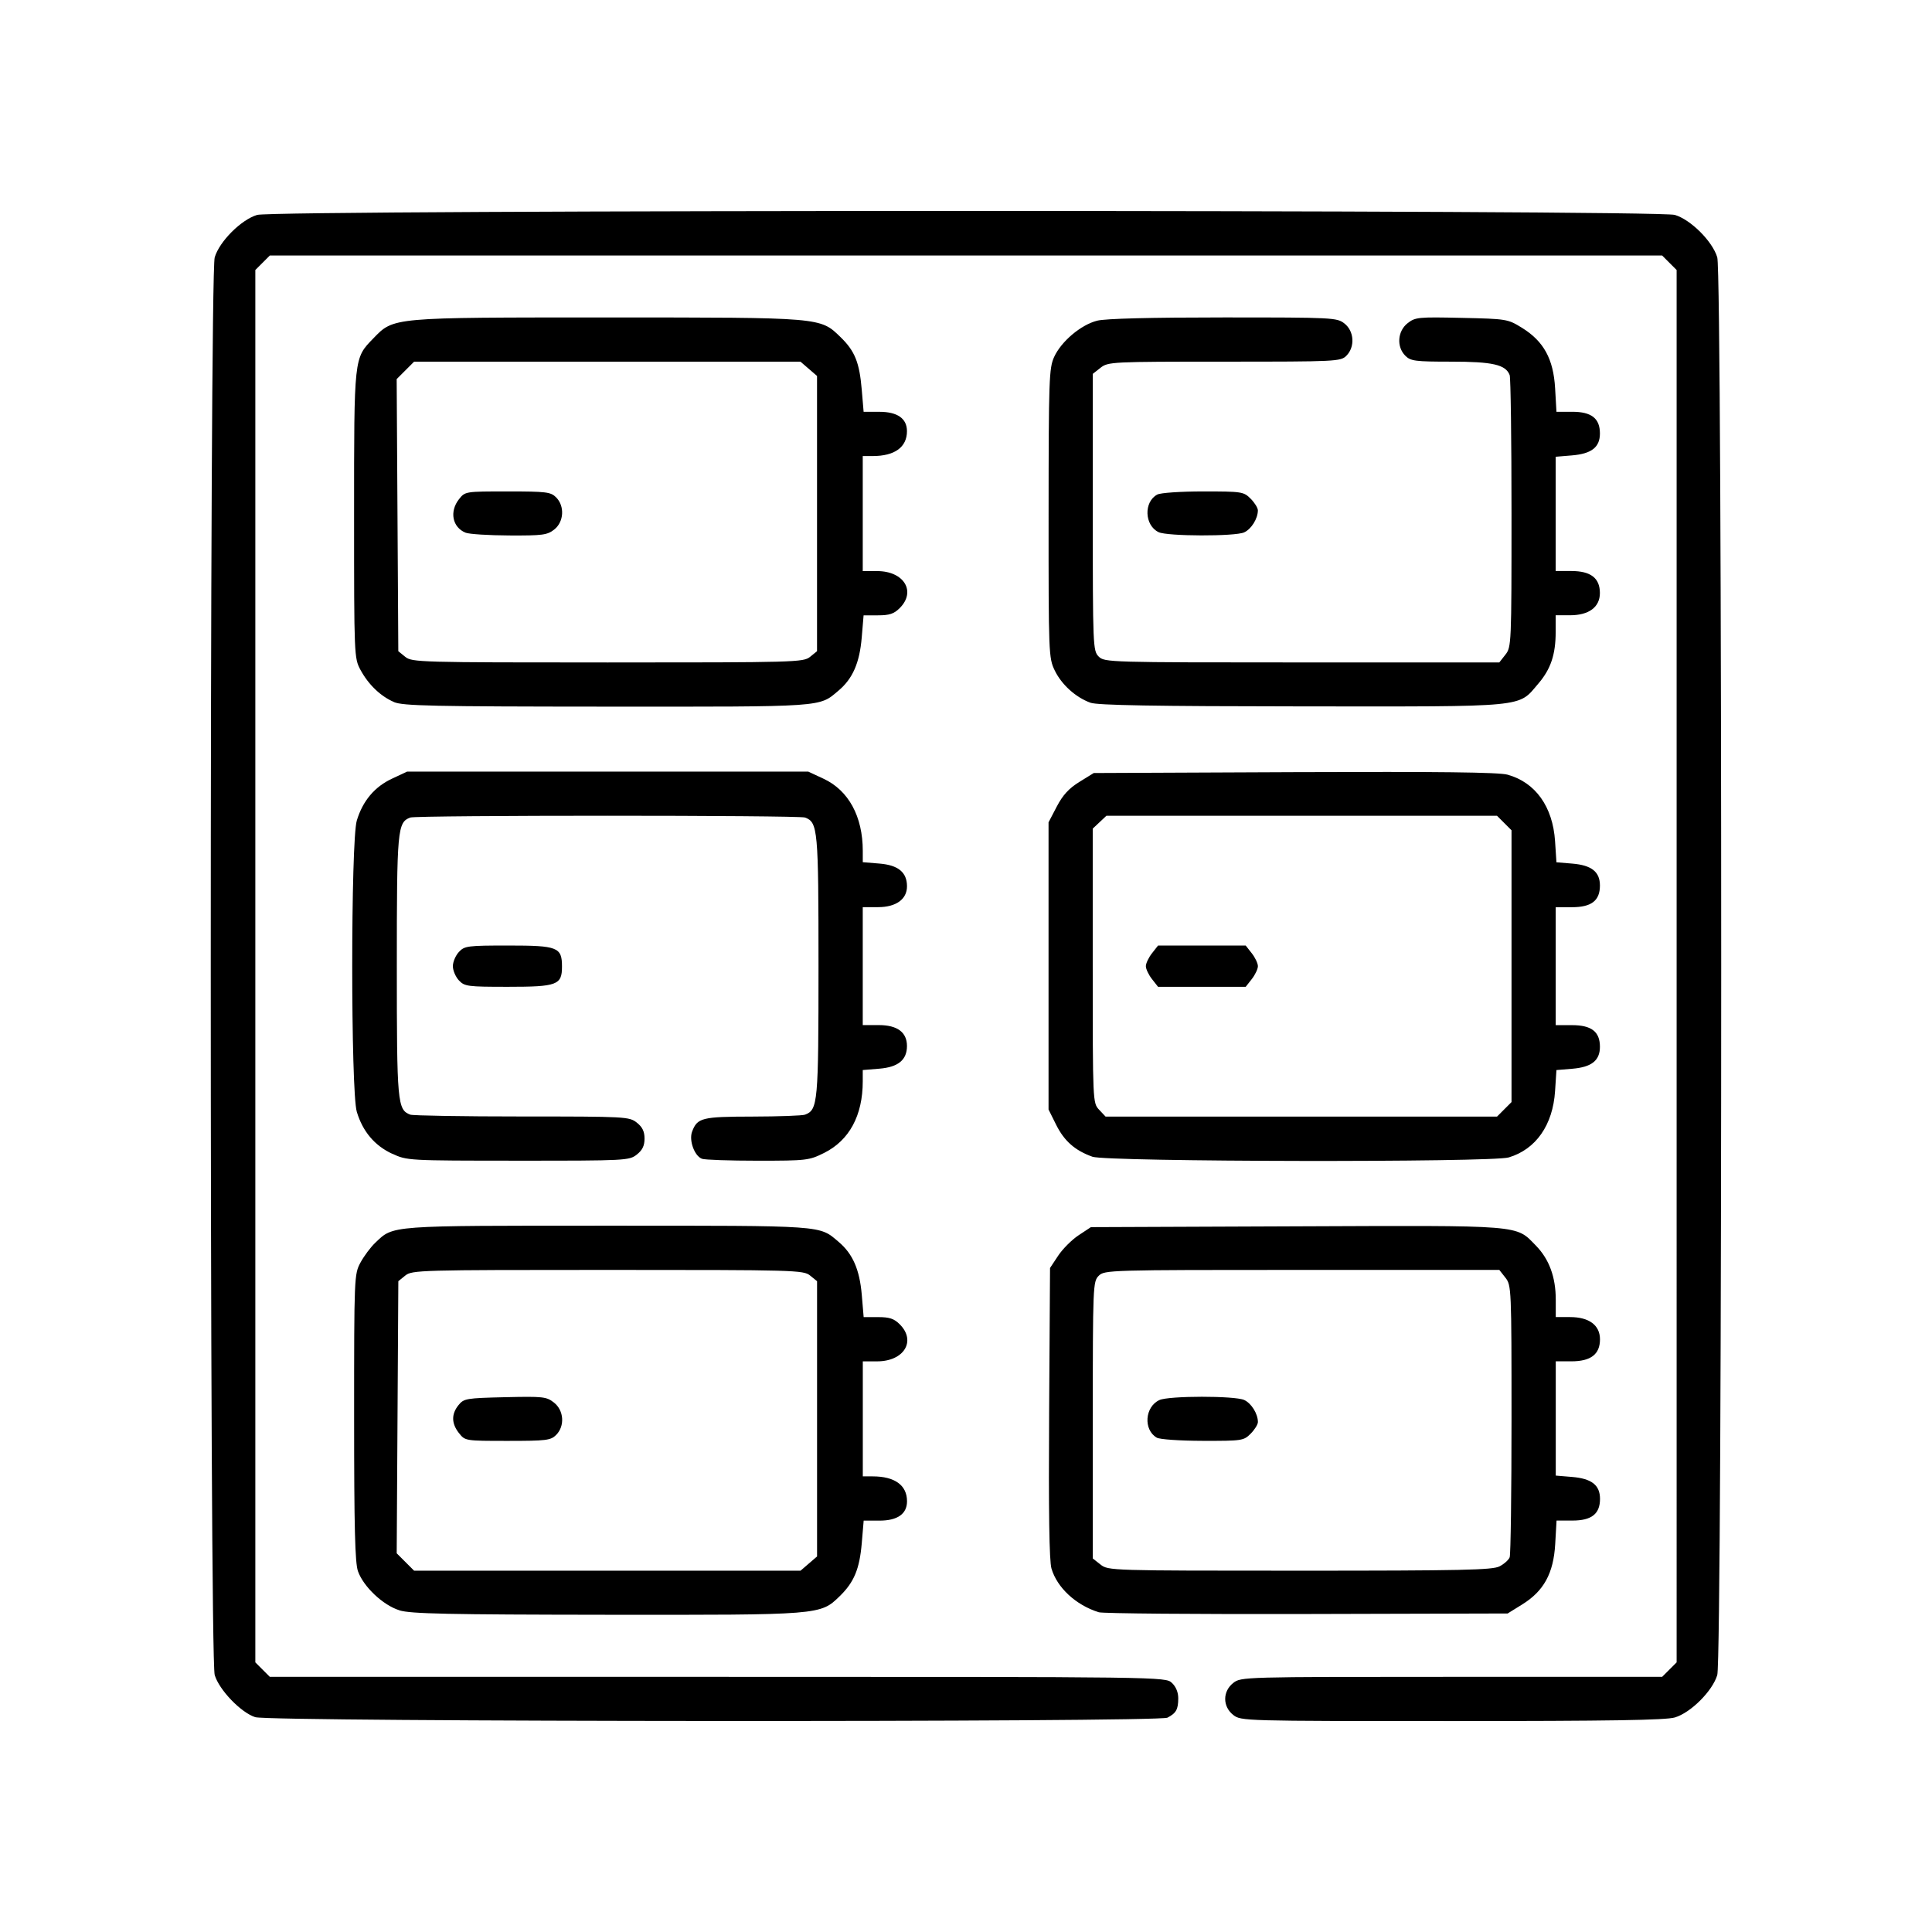 <?xml version="1.0" encoding="UTF-8" standalone="no"?>
<!-- Created with Inkscape (http://www.inkscape.org/) -->

<svg
   width="66.146mm"
   height="66.146mm"
   viewBox="0 0 66.146 66.146"
   version="1.1"
   id="svg1"
   xml:space="preserve"
   inkscape:version="1.3.2 (1:1.3.2+202311252150+091e20ef0f)"
   sodipodi:docname="ikony ukfp.svg"
   xmlns:inkscape="http://www.inkscape.org/namespaces/inkscape"
   xmlns:sodipodi="http://sodipodi.sourceforge.net/DTD/sodipodi-0.dtd"
   xmlns="http://www.w3.org/2000/svg"
   xmlns:svg="http://www.w3.org/2000/svg"><sodipodi:namedview
     id="namedview1"
     pagecolor="#ffffff"
     bordercolor="#000000"
     borderopacity="0.25"
     inkscape:showpageshadow="2"
     inkscape:pageopacity="0.0"
     inkscape:pagecheckerboard="0"
     inkscape:deskcolor="#d1d1d1"
     inkscape:document-units="mm"
     inkscape:zoom="0.25449098"
     inkscape:cx="1070.7648"
     inkscape:cy="141.45884"
     inkscape:window-width="1874"
     inkscape:window-height="1011"
     inkscape:window-x="1966"
     inkscape:window-y="32"
     inkscape:window-maximized="1"
     inkscape:current-layer="layer1" /><defs
     id="defs1" /><g
     inkscape:label="Warstwa 1"
     inkscape:groupmode="layer"
     id="layer1"
     transform="translate(-222.083,51.009)"><rect
       style="fill:none;stroke-width:0.081"
       id="rect8-3-5-6"
       width="66.146"
       height="66.146"
       x="222.083"
       y="-51.009" /><path
       style="fill:#000000;stroke-width:0.382"
       d="m 230.825,7.783 c -0.49,-0.155 -1.239,-0.933 -1.391,-1.444 -0.18,-0.605 -0.18,-47.932 0,-48.537 0.162,-0.546 0.907,-1.291 1.453,-1.453 0.605,-0.18 47.932,-0.18 48.537,0 0.546,0.162 1.291,0.907 1.453,1.453 0.18,0.605 0.18,47.932 0,48.537 -0.162,0.546 -0.907,1.291 -1.453,1.453 -0.31,0.092 -2.24,0.123 -7.634,0.123 -7.15,0 -7.221,-0.002 -7.484,-0.209 -0.368,-0.289 -0.368,-0.807 0,-1.096 0.263,-0.207 0.335,-0.209 7.475,-0.209 h 7.209 l 0.248,-0.248 0.248,-0.248 V -17.93 -41.765 l -0.248,-0.248 -0.248,-0.248 H 255.156 231.321 l -0.248,0.248 -0.248,0.248 v 23.835 23.835 l 0.248,0.248 0.248,0.248 h 15.331 c 15.289,0 15.332,3.82e-4 15.552,0.206 0.14,0.13 0.22,0.325 0.219,0.53 -0.002,0.381 -0.071,0.505 -0.37,0.662 -0.309,0.162 -30.714,0.146 -31.228,-0.017 z m 4.934,-3.66 c -0.559,-0.172 -1.231,-0.805 -1.42,-1.337 -0.102,-0.287 -0.132,-1.494 -0.132,-5.269 0,-4.824 0.003,-4.902 0.218,-5.3 0.12,-0.222 0.347,-0.526 0.505,-0.676 0.636,-0.603 0.398,-0.586 7.96,-0.586 7.486,0 7.228,-0.018 7.904,0.553 0.485,0.409 0.72,0.949 0.794,1.818 l 0.064,0.759 h 0.495 c 0.39,0 0.547,0.052 0.742,0.248 0.57,0.57 0.144,1.267 -0.775,1.267 h -0.491 v 1.969 1.969 h 0.338 c 0.757,0 1.176,0.303 1.176,0.852 0,0.434 -0.326,0.663 -0.944,0.663 h -0.54 l -0.065,0.766 c -0.075,0.889 -0.264,1.343 -0.756,1.821 -0.666,0.647 -0.637,0.644 -7.986,0.636 -5.428,-0.006 -6.704,-0.033 -7.087,-0.151 z m 14.015,-1.6 0.283,-0.244 v -4.712 -4.712 l -0.238,-0.193 c -0.229,-0.186 -0.492,-0.193 -6.93,-0.193 -6.437,0 -6.7,0.007 -6.93,0.193 l -0.238,0.193 -0.028,4.658 -0.028,4.658 0.298,0.298 0.298,0.298 h 6.615 6.615 z m -11.976,-4.465 c -0.261,-0.332 -0.266,-0.651 -0.017,-0.96 0.183,-0.226 0.262,-0.24 1.593,-0.271 1.305,-0.03 1.418,-0.018 1.675,0.184 0.343,0.269 0.378,0.806 0.073,1.11 -0.183,0.183 -0.337,0.202 -1.658,0.202 -1.453,0 -1.457,-7.63e-4 -1.666,-0.266 z m 21.9,6.13 c -0.778,-0.242 -1.424,-0.84 -1.616,-1.496 -0.076,-0.26 -0.101,-1.944 -0.08,-5.335 l 0.031,-4.954 0.279,-0.421 c 0.153,-0.231 0.468,-0.546 0.699,-0.699 l 0.421,-0.278 7.024,-0.028 c 7.829,-0.031 7.512,-0.057 8.212,0.66 0.456,0.467 0.68,1.079 0.68,1.854 v 0.593 h 0.491 c 0.649,0 1.023,0.278 1.023,0.761 0,0.512 -0.313,0.754 -0.978,0.754 h -0.536 v 1.956 1.956 l 0.554,0.046 c 0.676,0.056 0.961,0.279 0.961,0.752 0,0.515 -0.29,0.742 -0.946,0.742 h -0.542 l -0.046,0.804 c -0.058,1.005 -0.39,1.61 -1.135,2.071 l -0.494,0.306 -6.873,0.018 c -3.78,0.01 -6.987,-0.017 -7.126,-0.06 z m 13.724,-1.569 c 0.157,-0.081 0.314,-0.221 0.348,-0.311 0.035,-0.09 0.063,-2.221 0.063,-4.735 0,-4.472 -0.005,-4.578 -0.209,-4.838 l -0.209,-0.266 h -6.757 c -6.622,0 -6.761,0.004 -6.959,0.202 -0.196,0.196 -0.202,0.337 -0.202,4.94 v 4.738 l 0.266,0.209 c 0.263,0.207 0.342,0.209 6.82,0.209 5.554,0 6.597,-0.023 6.839,-0.148 z m -11.735,-4.407 c -0.466,-0.271 -0.409,-1.059 0.093,-1.288 0.324,-0.148 2.577,-0.149 2.9,-0.002 0.246,0.112 0.47,0.472 0.47,0.755 0,0.083 -0.112,0.263 -0.248,0.399 -0.239,0.24 -0.294,0.248 -1.641,0.245 -0.784,-0.002 -1.472,-0.049 -1.575,-0.109 z m -26.18,-9.721 c -0.599,-0.279 -1.006,-0.762 -1.208,-1.435 -0.209,-0.694 -0.209,-9.277 0,-9.972 0.203,-0.673 0.609,-1.156 1.208,-1.435 l 0.517,-0.241 h 6.865 6.865 l 0.524,0.244 c 0.858,0.399 1.344,1.293 1.344,2.472 v 0.386 l 0.572,0.047 c 0.644,0.053 0.942,0.3 0.942,0.779 0,0.443 -0.375,0.713 -0.991,0.713 h -0.524 v 2.019 2.019 h 0.551 c 0.632,0 0.963,0.245 0.963,0.715 0,0.477 -0.299,0.724 -0.942,0.777 l -0.572,0.047 v 0.386 c 0,1.17 -0.46,2.022 -1.323,2.452 -0.515,0.256 -0.597,0.266 -2.273,0.266 -0.956,0 -1.816,-0.029 -1.91,-0.066 -0.257,-0.099 -0.45,-0.632 -0.336,-0.931 0.18,-0.473 0.331,-0.511 2.072,-0.514 0.898,-0.002 1.706,-0.031 1.796,-0.066 0.438,-0.168 0.459,-0.4 0.459,-5.086 0,-4.686 -0.021,-4.918 -0.459,-5.086 -0.214,-0.082 -13.306,-0.082 -13.519,0 -0.438,0.168 -0.459,0.4 -0.459,5.086 0,4.686 0.021,4.918 0.459,5.086 0.09,0.034 1.812,0.063 3.827,0.063 3.553,0 3.671,0.006 3.929,0.209 0.193,0.152 0.266,0.302 0.266,0.548 0,0.246 -0.073,0.396 -0.266,0.548 -0.258,0.203 -0.374,0.209 -4.064,0.208 -3.788,-0.001 -3.799,-0.002 -4.314,-0.242 z m 23.978,0.103 c -0.597,-0.213 -0.965,-0.537 -1.242,-1.093 l -0.261,-0.524 v -4.916 -4.916 l 0.282,-0.54 c 0.205,-0.393 0.416,-0.623 0.774,-0.844 l 0.492,-0.304 6.873,-0.03 c 4.928,-0.021 6.992,0.003 7.292,0.086 0.957,0.264 1.552,1.096 1.629,2.28 l 0.047,0.72 0.541,0.045 c 0.663,0.055 0.948,0.281 0.948,0.751 0,0.518 -0.289,0.742 -0.959,0.742 h -0.555 v 2.019 2.019 h 0.555 c 0.67,0 0.959,0.223 0.959,0.742 0,0.47 -0.285,0.696 -0.948,0.751 l -0.541,0.045 -0.047,0.72 c -0.076,1.163 -0.655,1.992 -1.586,2.271 -0.585,0.175 -13.759,0.153 -14.255,-0.024 z m 14.1,-1.623 0.248,-0.248 v -4.653 -4.653 l -0.248,-0.248 -0.248,-0.248 h -6.687 -6.687 l -0.234,0.22 -0.234,0.22 v 4.696 c 0,4.682 7.6e-4,4.696 0.22,4.929 l 0.22,0.234 h 6.701 6.701 z m -12.062,-4.46 c -0.115,-0.146 -0.209,-0.345 -0.209,-0.441 0,-0.096 0.094,-0.294 0.209,-0.441 l 0.209,-0.266 h 1.5 1.5 l 0.209,0.266 c 0.115,0.146 0.209,0.345 0.209,0.441 0,0.096 -0.094,0.294 -0.209,0.441 l -0.209,0.266 h -1.5 -1.5 z m -23.729,0.045 c -0.113,-0.122 -0.206,-0.34 -0.206,-0.486 0,-0.146 0.093,-0.364 0.206,-0.486 0.194,-0.208 0.293,-0.221 1.701,-0.221 1.686,0 1.829,0.057 1.829,0.724 0,0.627 -0.167,0.689 -1.847,0.689 -1.39,0 -1.489,-0.013 -1.683,-0.221 z m -2.225,-9.531 c -0.459,-0.199 -0.873,-0.597 -1.145,-1.101 -0.215,-0.398 -0.218,-0.476 -0.218,-5.3 0,-5.431 -0.008,-5.361 0.657,-6.046 0.707,-0.729 0.593,-0.718 8.026,-0.718 7.346,0 7.273,-0.006 7.971,0.672 0.491,0.477 0.648,0.866 0.727,1.801 l 0.064,0.757 h 0.54 c 0.618,0 0.944,0.229 0.944,0.663 0,0.548 -0.419,0.852 -1.176,0.852 h -0.338 v 1.969 1.969 h 0.491 c 0.92,0 1.346,0.696 0.775,1.267 -0.196,0.196 -0.352,0.248 -0.742,0.248 h -0.495 l -0.064,0.759 c -0.073,0.869 -0.309,1.409 -0.794,1.818 -0.677,0.571 -0.415,0.553 -7.926,0.549 -5.976,-0.003 -6.993,-0.025 -7.297,-0.157 z m 14.249,-1.546 0.238,-0.193 v -4.712 -4.712 l -0.283,-0.244 -0.283,-0.244 h -6.615 -6.615 l -0.298,0.298 -0.298,0.298 0.028,4.658 0.028,4.658 0.238,0.193 c 0.229,0.186 0.493,0.193 6.93,0.193 6.438,0 6.7,-0.007 6.93,-0.193 z m -11.794,-4.25 c -0.453,-0.183 -0.56,-0.723 -0.226,-1.147 0.209,-0.265 0.213,-0.266 1.666,-0.266 1.322,0 1.475,0.019 1.658,0.202 0.301,0.301 0.269,0.841 -0.064,1.103 -0.238,0.187 -0.398,0.209 -1.54,0.203 -0.7,-0.003 -1.373,-0.046 -1.494,-0.095 z m 21.395,5.822 c -0.507,-0.184 -0.989,-0.619 -1.224,-1.104 -0.208,-0.43 -0.213,-0.557 -0.211,-5.381 0.002,-4.581 0.016,-4.97 0.188,-5.35 0.243,-0.535 0.919,-1.106 1.476,-1.246 0.285,-0.072 1.827,-0.111 4.322,-0.111 3.771,0 3.886,0.006 4.145,0.209 0.333,0.262 0.365,0.803 0.064,1.103 -0.195,0.195 -0.337,0.202 -4.176,0.202 -3.868,0 -3.981,0.006 -4.24,0.209 l -0.266,0.209 v 4.738 c 0,4.603 0.006,4.743 0.202,4.94 0.198,0.198 0.337,0.202 6.959,0.202 h 6.757 l 0.209,-0.266 c 0.205,-0.26 0.209,-0.366 0.209,-4.838 0,-2.514 -0.028,-4.645 -0.063,-4.735 -0.137,-0.357 -0.583,-0.459 -2.002,-0.459 -1.233,0 -1.388,-0.02 -1.57,-0.202 -0.306,-0.306 -0.269,-0.841 0.076,-1.113 0.263,-0.207 0.362,-0.217 1.85,-0.184 1.547,0.034 1.581,0.04 2.067,0.34 0.745,0.461 1.077,1.066 1.135,2.071 l 0.046,0.804 h 0.542 c 0.657,0 0.946,0.227 0.946,0.742 0,0.473 -0.284,0.696 -0.961,0.752 l -0.554,0.046 v 1.956 1.956 h 0.536 c 0.665,0 0.978,0.242 0.978,0.754 0,0.482 -0.375,0.761 -1.023,0.761 h -0.491 v 0.569 c 0,0.773 -0.167,1.272 -0.591,1.768 -0.711,0.83 -0.288,0.789 -8.091,0.783 -5.058,-0.004 -7.004,-0.038 -7.245,-0.125 z m 2.33,-5.841 c -0.485,-0.235 -0.513,-1.036 -0.044,-1.287 0.113,-0.06 0.799,-0.107 1.574,-0.107 1.324,0 1.383,0.009 1.622,0.248 0.136,0.136 0.248,0.316 0.248,0.399 0,0.284 -0.224,0.643 -0.47,0.755 -0.312,0.142 -2.633,0.136 -2.93,-0.008 z"
       id="path5" /></g></svg>
